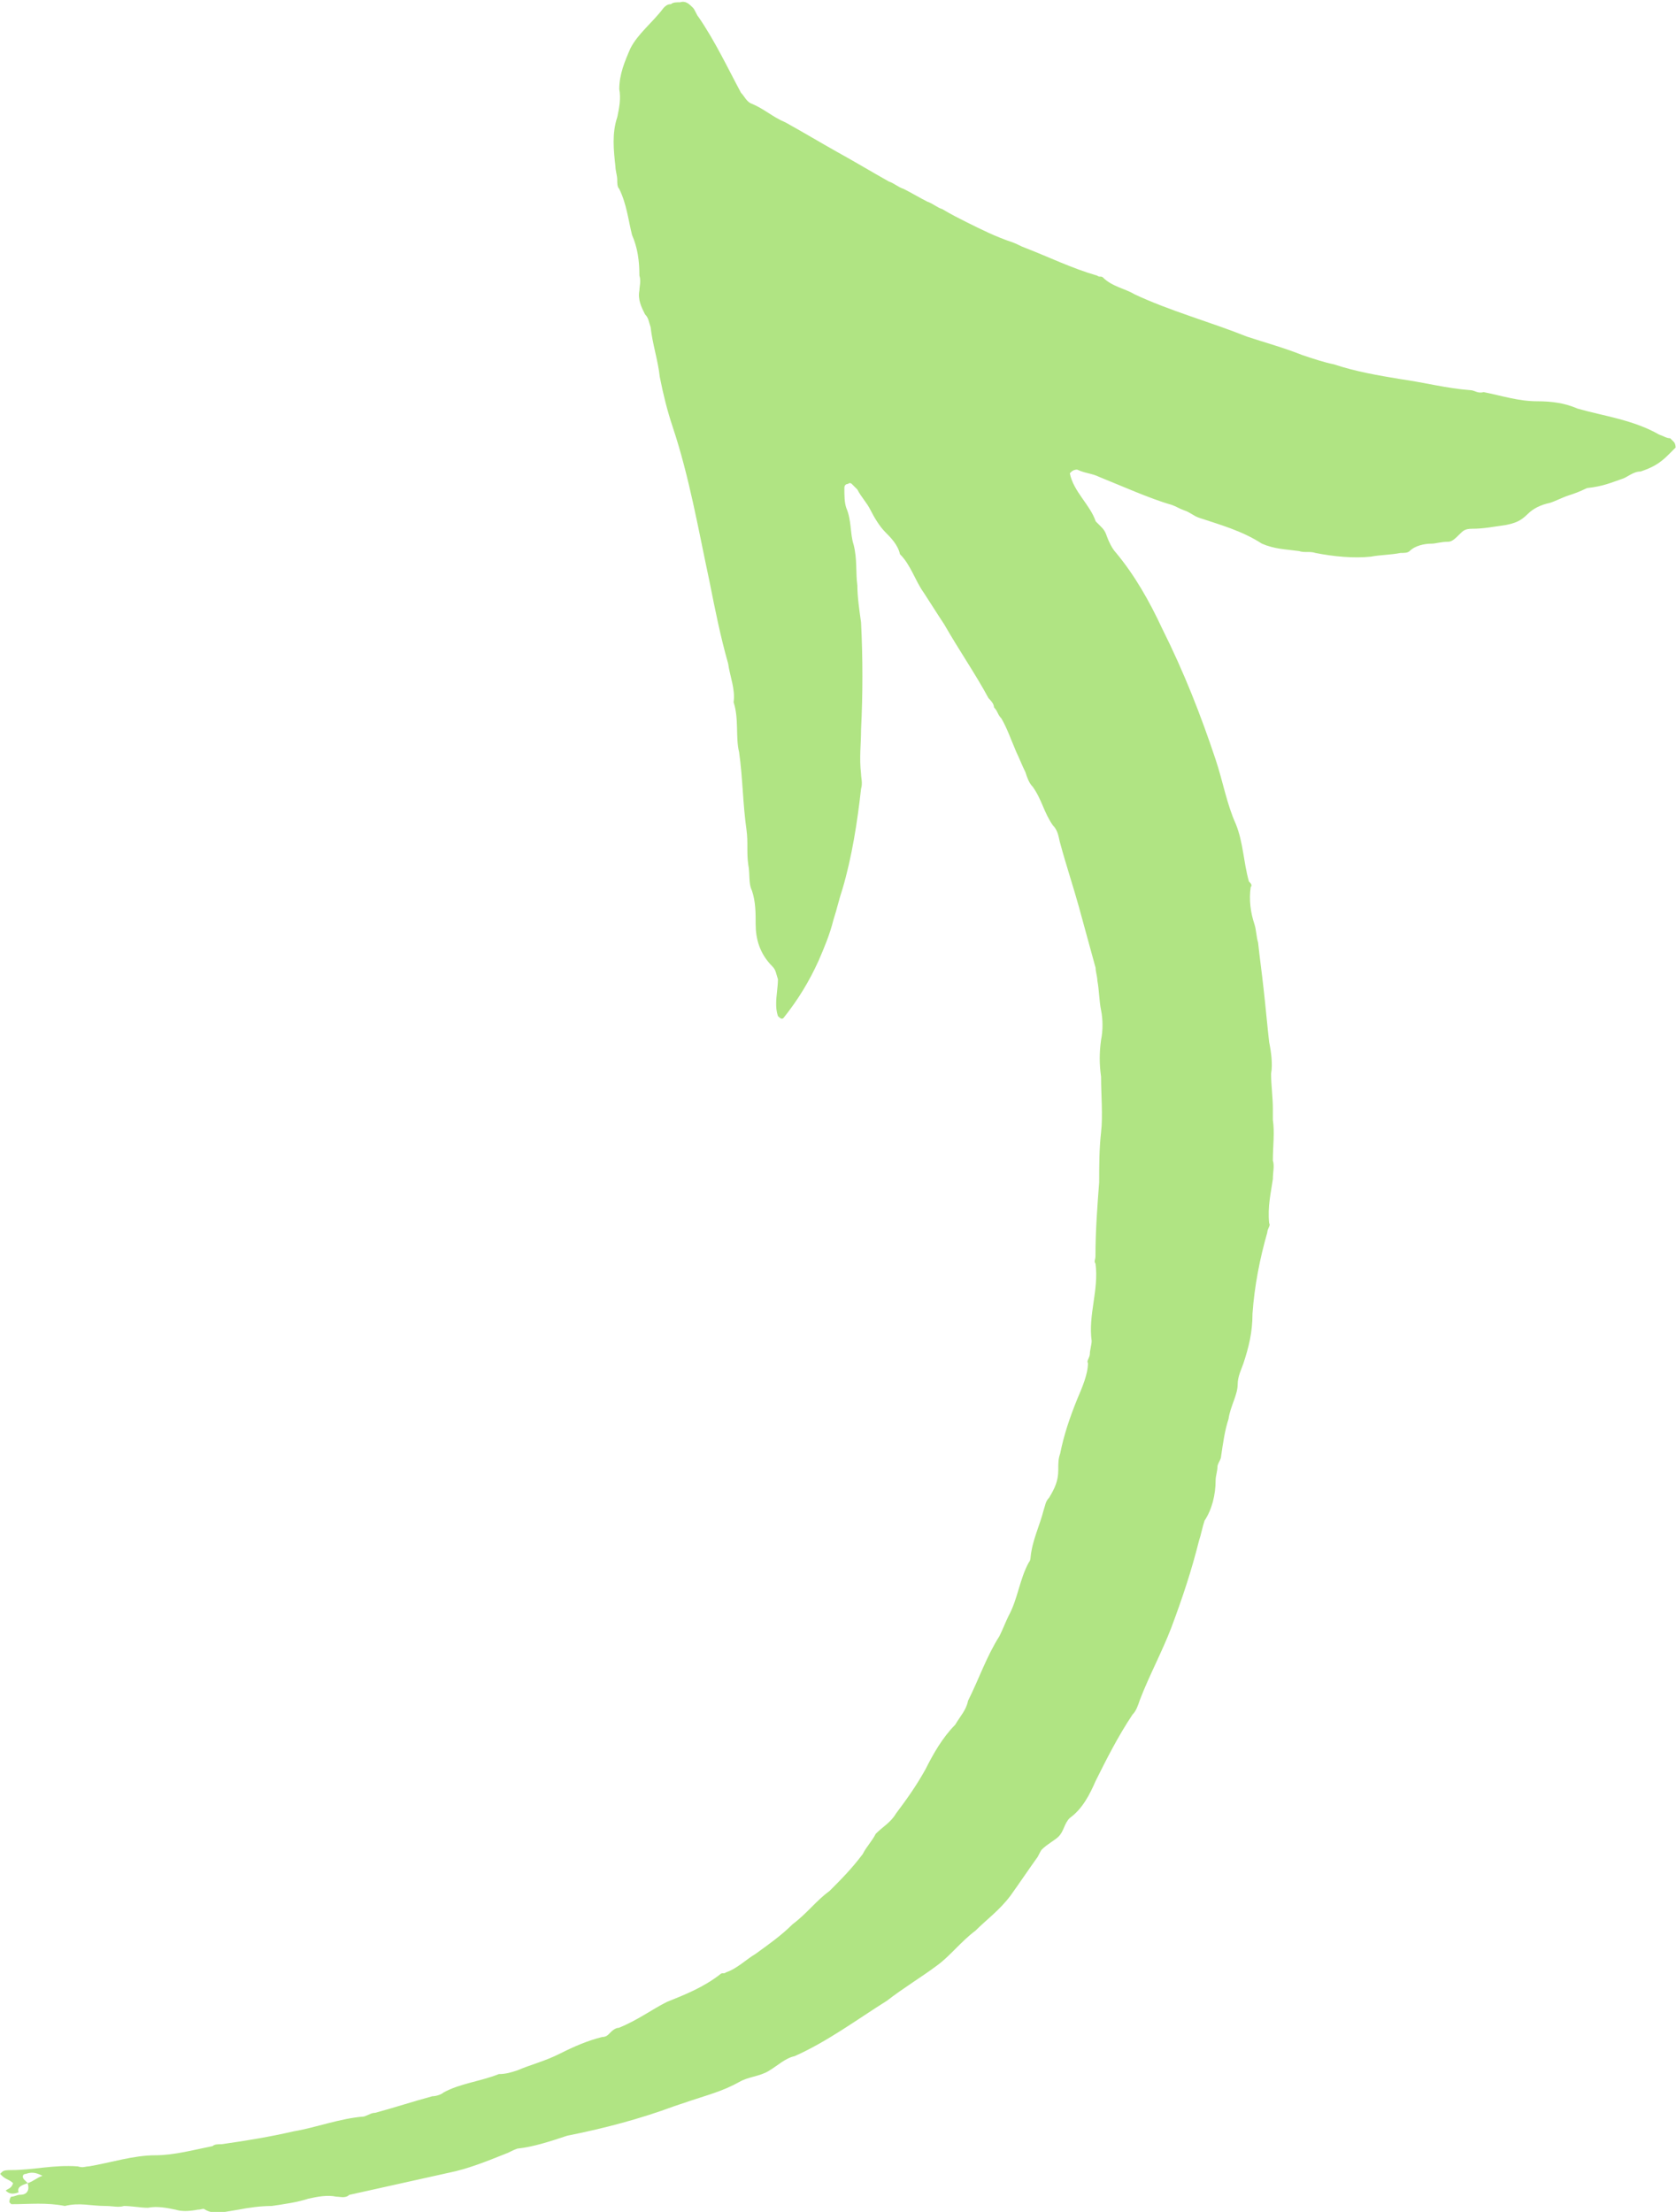 <?xml version="1.0" encoding="UTF-8"?><svg id="Layer_2" xmlns="http://www.w3.org/2000/svg" viewBox="0 0 140.57 185.49"><defs><style>.cls-1{fill:#b0e483;fill-rule:evenodd;}</style></defs><g id="_02"><path class="cls-1" d="M2.32,183.08c.47-.15.77-.46,1.24-.62-.62-.31-.93-.31-1.39-.16-.31,0-.31.31-.15.47l.31.31c-.47.15-.93.31-.77.77-.46.16-.77.16-1.08-.15.15-.15.47-.15.62-.62-.31-.31-.62-.31-.93-.62l-.16-.16.16-.16c.16-.16.46-.16.77-.16,1.86,0,3.56-.46,5.58-.31.47.15.62,0,.93,0,1.86-.31,3.72-.93,5.58-.93,1.55,0,3.25-.46,4.8-.77.16-.16.46-.16.77-.16,2.17-.31,4.03-.62,6.04-1.08,1.86-.31,3.87-1.09,5.89-1.24.46-.16.62-.31.93-.31,1.7-.46,3.1-.93,4.8-1.39.31,0,.77-.15.93-.31,1.39-.77,3.1-.93,4.65-1.55.62,0,1.08-.16,1.55-.31,1.08-.47,2.32-.77,3.56-1.4,1.24-.62,2.32-1.09,3.56-1.4.31,0,.47-.15.62-.31s.46-.46.77-.46c1.55-.62,2.79-1.55,4.03-2.17,1.55-.62,3.1-1.24,4.49-2.33.15-.15.31,0,.47-.15.93-.31,1.7-1.09,2.48-1.55,1.08-.78,2.17-1.55,3.1-2.48,1.24-.93,2.01-2.01,3.1-2.79.93-.93,1.86-1.86,2.79-3.1.31-.62.78-1.08,1.09-1.7.62-.62,1.24-.93,1.7-1.7.93-1.24,1.7-2.32,2.48-3.72.62-1.24,1.4-2.63,2.48-3.72.46-.77.93-1.24,1.08-2.01.93-1.86,1.55-3.72,2.63-5.42.31-.62.47-1.08.77-1.7.77-1.4.93-3.1,1.7-4.49.15-.15.15-.47.15-.47.15-1.4.77-2.64,1.08-3.87.16-.46.16-.77.47-1.08.46-.77.77-1.39.77-2.32,0-.62,0-.93.16-1.39.31-1.55.78-2.94,1.4-4.49.46-1.08.93-2.17.93-3.1-.15-.15.16-.46.16-.77,0-.31.15-.77.15-1.08-.15-1.08,0-2.17.16-3.25.16-1.09.31-2.17.16-3.25-.15-.15,0-.31,0-.62,0-2.17.16-4.18.31-6.2,0-1.24,0-2.79.16-4.18.16-1.39,0-3.1,0-4.65-.15-1.08-.15-2.01,0-3.1.16-.77.16-1.7,0-2.48-.16-.77-.16-1.7-.31-2.48,0-.31-.15-.77-.15-1.08-.47-1.7-.93-3.41-1.4-5.11-.47-1.7-1.09-3.56-1.55-5.27-.15-.47-.15-1.08-.62-1.55-.77-1.09-.93-2.17-1.7-3.25-.31-.31-.47-.77-.62-1.24-.31-.62-.47-1.08-.77-1.7-.46-1.08-.78-2.01-1.24-2.79-.31-.31-.31-.62-.62-.93,0-.31-.31-.62-.46-.77-1.08-2.01-2.48-4.03-3.72-6.2-.62-.93-1.09-1.7-1.7-2.63-.77-1.08-1.08-2.32-2.01-3.25-.16-.77-.77-1.39-1.24-1.86s-.93-1.24-1.24-1.86c-.31-.62-.78-1.08-1.09-1.7l-.47-.47s-.16-.16-.31,0c-.31,0-.31.31-.31.31,0,.62,0,1.24.16,1.7.46,1.08.31,2.17.62,3.1.31,1.24.16,2.32.31,3.41,0,.93.16,2.02.31,3.1.15,2.94.15,6.04,0,8.99,0,1.24-.16,2.32,0,3.72,0,.31.15.77,0,1.24-.31,2.79-.77,5.73-1.55,8.37-.31.93-.47,1.71-.77,2.63-.31,1.24-.77,2.32-1.24,3.41-.77,1.7-1.7,3.25-2.94,4.8-.16.16-.31,0-.47-.15-.15-.47-.15-.77-.15-1.08,0-.62.15-1.4.15-2.01-.16-.46-.16-.77-.47-1.08-1.08-1.08-1.4-2.33-1.4-3.56,0-.93,0-1.86-.31-2.79-.31-.62-.15-1.4-.31-2.17-.15-1.08,0-1.86-.15-2.94-.31-2.17-.31-4.34-.62-6.51-.31-1.24,0-2.79-.46-4.18.16-1.08-.31-2.17-.46-3.25-.62-2.17-1.09-4.49-1.55-6.82-.93-4.34-1.7-8.83-3.1-13.02-.46-1.39-.77-2.63-1.08-4.18-.15-1.4-.62-2.79-.77-4.18-.16-.46-.16-.77-.47-1.08-.31-.62-.62-1.24-.47-2.01,0-.31.15-.77,0-1.24,0-1.24-.15-2.33-.62-3.41-.31-1.24-.46-2.64-1.08-3.87-.16-.16-.16-.46-.16-.77,0-.31-.15-.77-.15-1.08-.15-1.39-.31-2.79.16-4.18.16-.77.31-1.55.16-2.32,0-1.24.46-2.33.93-3.41.62-1.24,1.86-2.17,2.79-3.41.16-.16.31-.31.62-.31.16-.16.46-.16.77-.16.47-.15.77.16,1.08.47.15.15.31.62.46.77,1.39,2.02,2.48,4.34,3.56,6.35.31.31.47.78.93.93,1.08.46,1.7,1.09,2.79,1.55,1.4.77,2.95,1.7,4.34,2.48,1.4.77,2.95,1.7,4.34,2.48.47.16.77.47,1.24.62.62.31,1.39.77,2.01,1.08.47.16.77.47,1.24.62.77.46,1.39.77,2.01,1.08,1.24.62,2.48,1.24,3.87,1.7.46.16.62.31,1.08.47,2.01.78,3.87,1.7,6.04,2.33.15.15.31,0,.47.15.77.77,1.86.93,2.63,1.4,2.94,1.39,6.35,2.32,9.45,3.56,1.39.46,3.1.93,4.65,1.55.93.31,1.86.62,2.63.77,1.86.62,3.72.93,5.58,1.24,2.17.31,3.87.78,5.89.93.31,0,.62.31,1.09.16,1.55.31,2.94.77,4.49.77,1.24,0,2.33.15,3.41.62,2.17.62,4.65.93,6.82,2.17.46.16.62.31.93.31l.31.31c.15.15.15.47.15.47l-.62.62c-.77.77-1.4,1.08-2.32,1.39-.62,0-1.08.47-1.55.62-.93.31-1.55.62-2.95.77-.62.31-1.08.47-1.55.62-.47.15-1.08.47-1.55.62-.77.16-1.4.47-1.86.93-.62.62-1.09.77-1.86.93-1.08.15-1.86.31-2.79.31-.62,0-.77.16-1.08.47s-.62.62-.93.62c-.62,0-1.08.16-1.39.16-.62,0-1.39.16-1.86.62-.16.16-.46.16-.77.16-.77.16-1.7.16-2.48.31-1.4.15-3.1,0-4.65-.31-.46-.16-.93,0-1.39-.16-1.08-.15-2.01-.15-3.1-.62-1.7-1.09-3.41-1.55-5.27-2.17-.47-.16-.77-.47-1.24-.62-.46-.16-.62-.31-1.08-.47-1.7-.47-4.49-1.71-6.04-2.33-.62-.31-1.24-.31-1.86-.62-.31,0-.47.15-.62.31.31,1.55,1.7,2.63,2.17,4.03l.31.31c.31.31.47.47.62.93.16.46.47,1.08.77,1.39,1.55,1.86,2.79,4.03,3.87,6.35,1.86,3.72,3.25,7.28,4.49,11,.62,1.86.93,3.72,1.7,5.42.62,1.55.62,3.1,1.09,4.8.15.15.31.31.15.47-.16,1.09,0,2.17.31,3.1.16.47.16,1.08.31,1.55.15,1.4.31,2.48.46,3.87.16,1.39.31,3.1.47,4.49.16.77.31,1.86.16,2.64,0,.93.15,2.01.15,2.94v.93c.16,1.09,0,2.17,0,3.41.15.47,0,.93,0,1.55-.15,1.08-.46,2.33-.31,3.72.15.15-.16.46-.16.77-.62,2.17-1.08,4.49-1.24,6.82,0,1.55-.31,2.79-.77,4.18-.16.46-.47,1.08-.47,1.7,0,.93-.62,1.86-.77,2.94-.31.93-.46,2.01-.62,3.1,0,.31-.31.62-.31.93,0,.31-.15.77-.15,1.08,0,1.24-.31,2.48-.93,3.41-.16.46-.31,1.24-.47,1.7-.62,2.48-1.39,4.8-2.32,7.28-.77,2.01-1.86,4.03-2.63,6.04-.16.47-.31.93-.62,1.24-1.24,1.86-2.17,3.72-3.1,5.58-.47,1.08-1.08,2.32-2.17,3.1-.47.47-.47,1.08-.93,1.55-.31.31-.93.62-1.4,1.08-.15.15-.31.62-.46.77-.77,1.08-1.39,2.01-2.17,3.1-.93,1.24-2.01,2.01-2.94,2.94-1.24.93-2.17,2.17-3.25,2.94-1.24.93-2.79,1.86-4.18,2.94-2.48,1.55-4.96,3.41-7.75,4.65-.77.16-1.4.78-2.17,1.24-.78.47-1.7.47-2.48.93-1.39.77-2.63,1.08-4.03,1.55-.47.16-.93.31-1.4.47-2.94,1.09-5.89,1.86-8.99,2.48-1.39.46-2.79.93-4.18,1.08-.46.16-.62.31-1.08.47-1.55.62-3.1,1.24-4.65,1.55-2.79.62-5.58,1.24-8.37,1.86-.31.31-.77.15-1.08.15-.77-.16-1.55,0-2.32.16-.93.31-2.01.46-3.1.62-.93,0-2.01.15-2.79.31-1.09.16-2.02.46-2.79,0-.15-.15-.31,0-.62,0-.78.15-1.4.15-1.86,0-.77-.16-1.55-.31-2.32-.16-.62,0-1.4-.15-2.01-.15-.47.15-.93,0-1.55,0-1.24,0-2.17-.31-3.41,0-1.55-.31-2.94-.15-4.49-.15l-.16-.16q0-.31.15-.47c.31,0,.46-.16.77-.16.62,0,.77-.47.62-.93h0Z"/></g></svg>